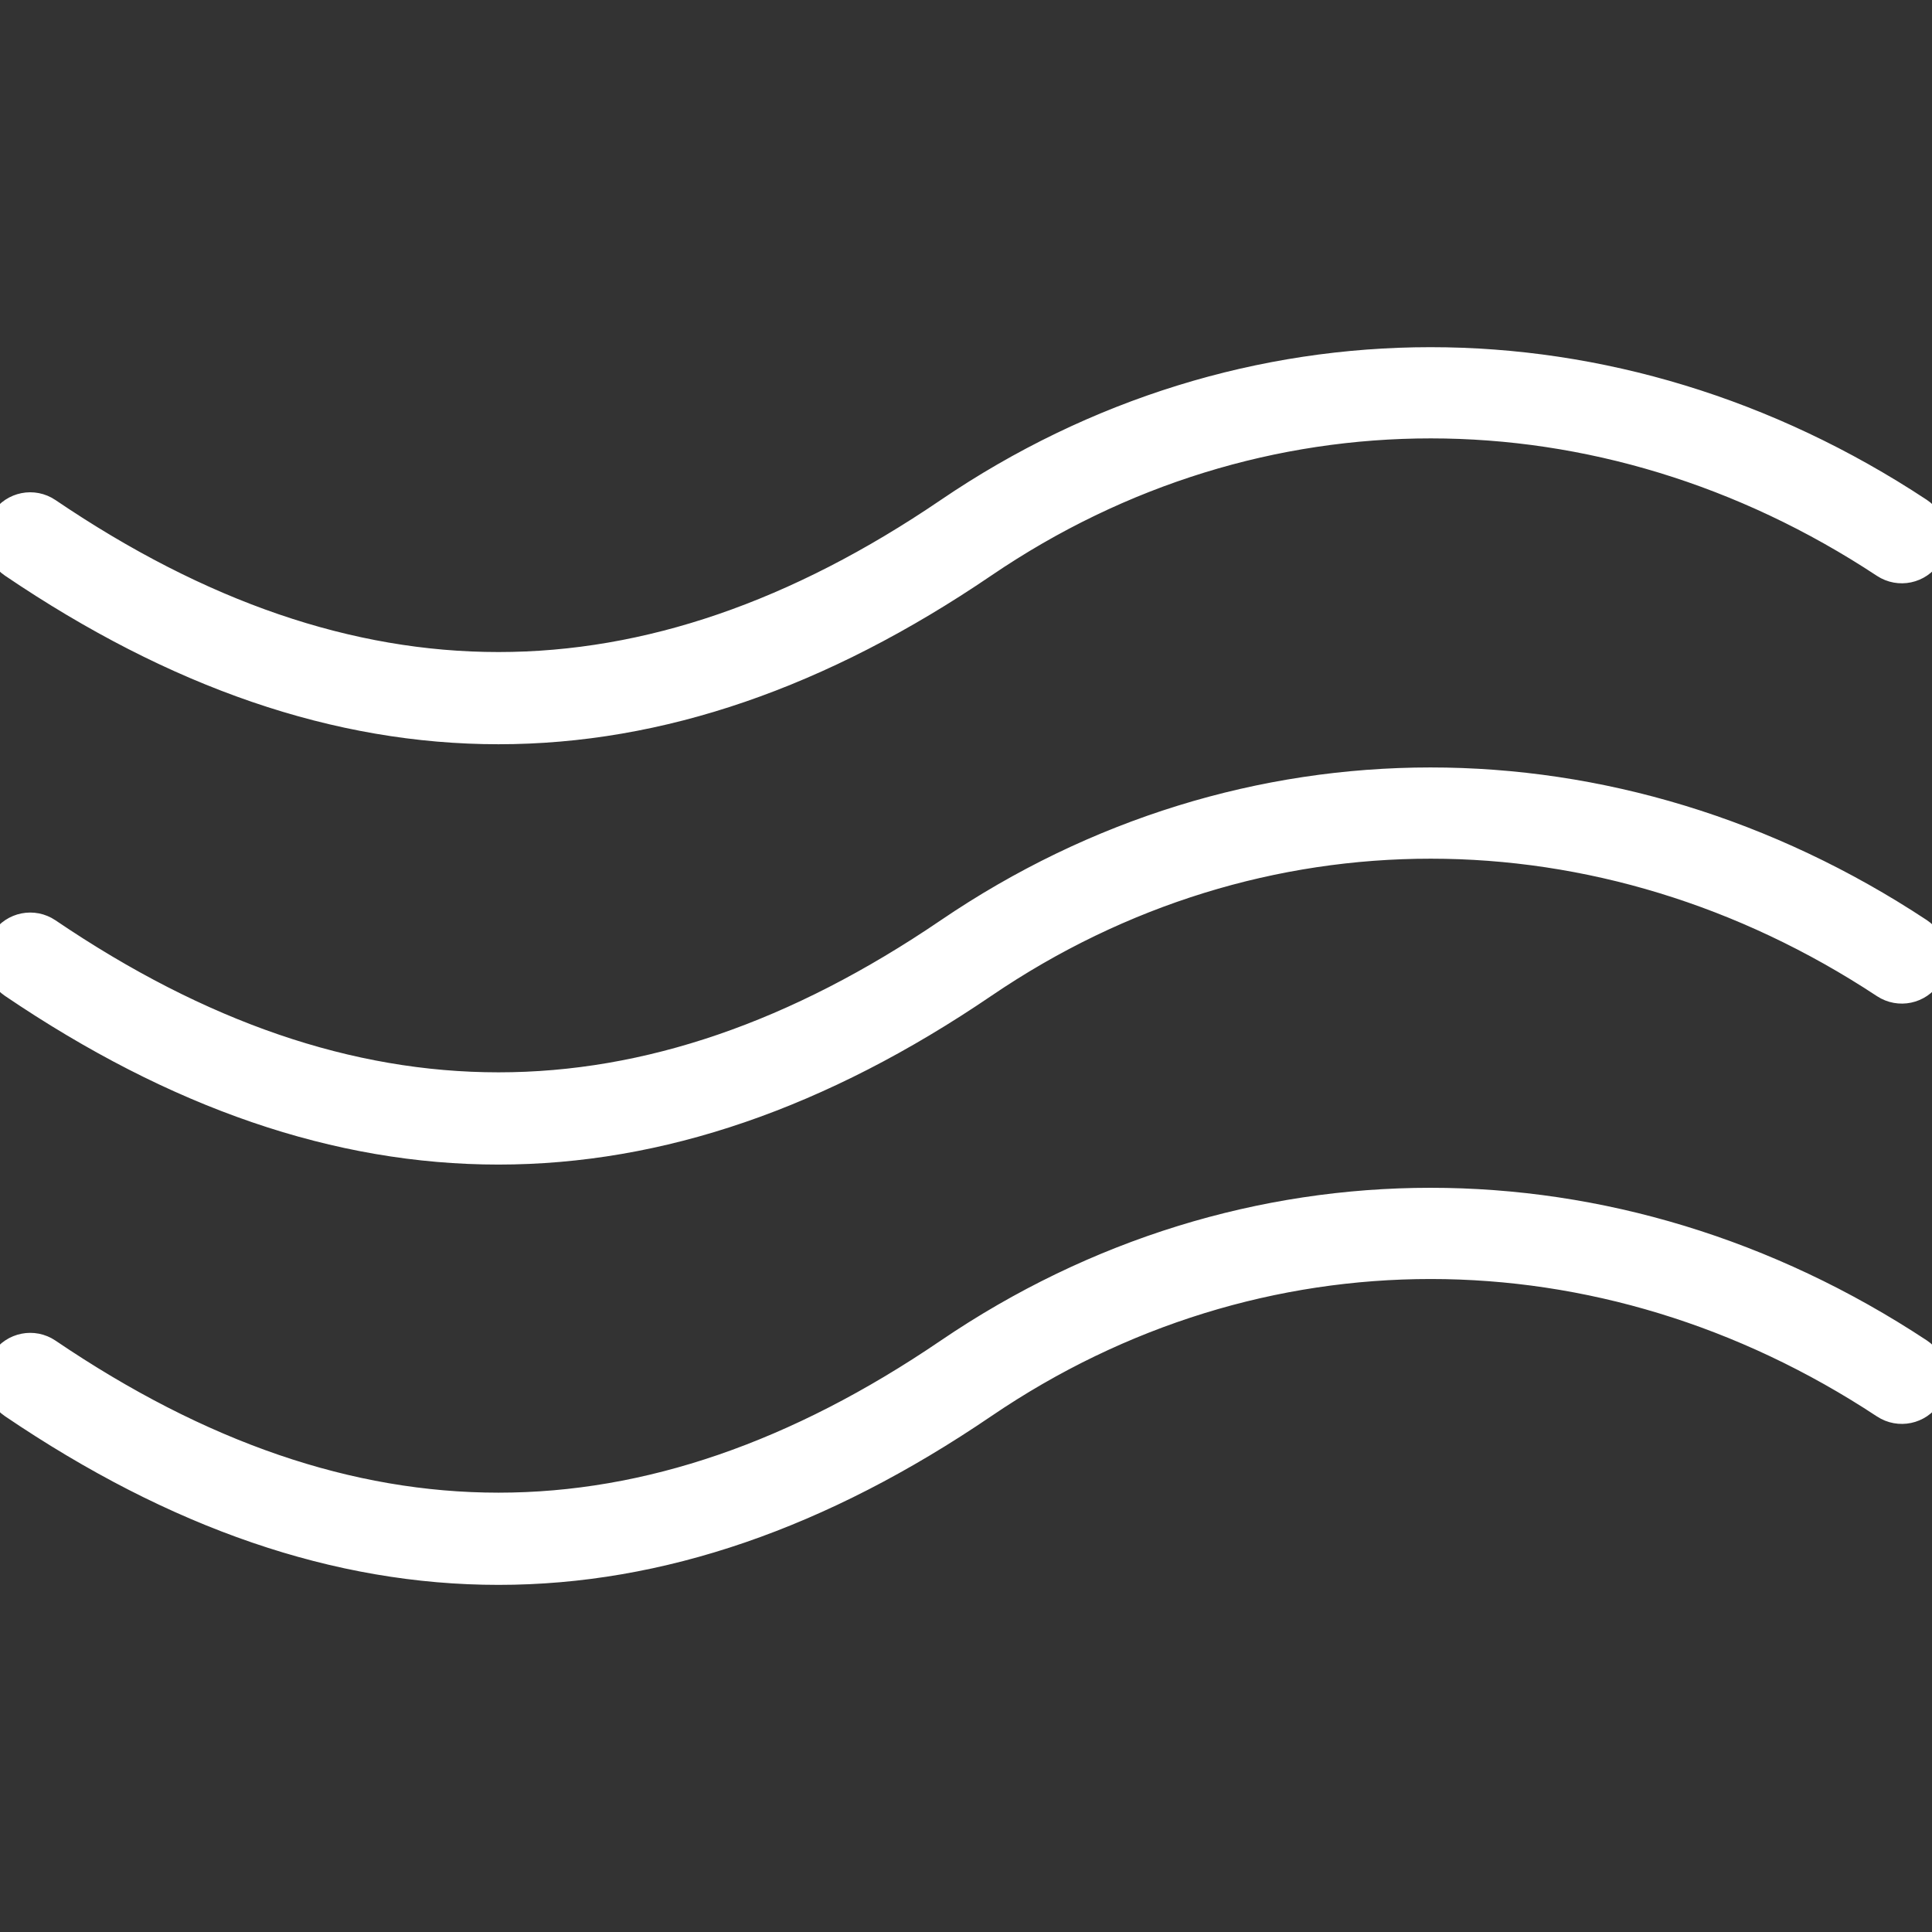 <!DOCTYPE svg PUBLIC "-//W3C//DTD SVG 1.1//EN" "http://www.w3.org/Graphics/SVG/1.1/DTD/svg11.dtd">
<!-- Uploaded to: SVG Repo, www.svgrepo.com, Transformed by: SVG Repo Mixer Tools -->
<svg fill="#ffffff" height="800px" width="800px" version="1.1" id="Layer_1" xmlns="http://www.w3.org/2000/svg" xmlns:xlink="http://www.w3.org/1999/xlink" viewBox="0 0 64 64" enable-background="new 0 0 64 64" xml:space="preserve" stroke="#ffffff">
<rect x="0" y="0" width="64" height="64" fill="#333333" stroke="none"/>
<g id="SVGRepo_bgCarrier" stroke-width="0"/>
<g id="SVGRepo_tracerCarrier" stroke-linecap="round" stroke-linejoin="round"/>
<g id="SVGRepo_iconCarrier"> <g id="Waves"> <path d="M16.514,24.154c5.328,0,10.651-1.835,16.045-5.503 c9.076-6.174,20.531-6.172,29.893,0.008c0.462,0.303,1.082,0.174,1.384-0.291 c0.303-0.466,0.173-1.091-0.289-1.396c-10.049-6.631-22.352-6.628-32.108,0.008 c-10.035,6.826-19.81,6.827-29.881-0.001c-0.459-0.311-1.08-0.187-1.388,0.275 c-0.308,0.462-0.186,1.088,0.272,1.399C5.854,22.32,11.186,24.154,16.514,24.154z"/> <path d="M63.548,30.894c-10.05-6.631-22.353-6.628-32.108,0.008 c-10.036,6.828-19.811,6.827-29.881-0.001c-0.459-0.311-1.08-0.188-1.388,0.275 c-0.309,0.462-0.186,1.088,0.272,1.399c5.412,3.668,10.743,5.503,16.071,5.503 c5.328-0.001,10.651-1.835,16.046-5.504c9.075-6.175,20.53-6.171,29.893,0.008 c0.462,0.303,1.083,0.174,1.385-0.291C64.139,31.824,64.01,31.199,63.548,30.894z"/> <path d="M63.548,44.817c-10.05-6.629-22.352-6.626-32.108,0.008 c-10.034,6.828-19.808,6.83-29.881-0.001c-0.459-0.311-1.08-0.187-1.388,0.275 c-0.309,0.462-0.186,1.088,0.272,1.399c5.412,3.669,10.744,5.504,16.072,5.503 c5.328,0,10.651-1.835,16.044-5.504c9.076-6.173,20.531-6.171,29.894,0.008 c0.462,0.303,1.083,0.174,1.385-0.291C64.139,45.747,64.01,45.122,63.548,44.817z"/> </g> </g>
</svg>